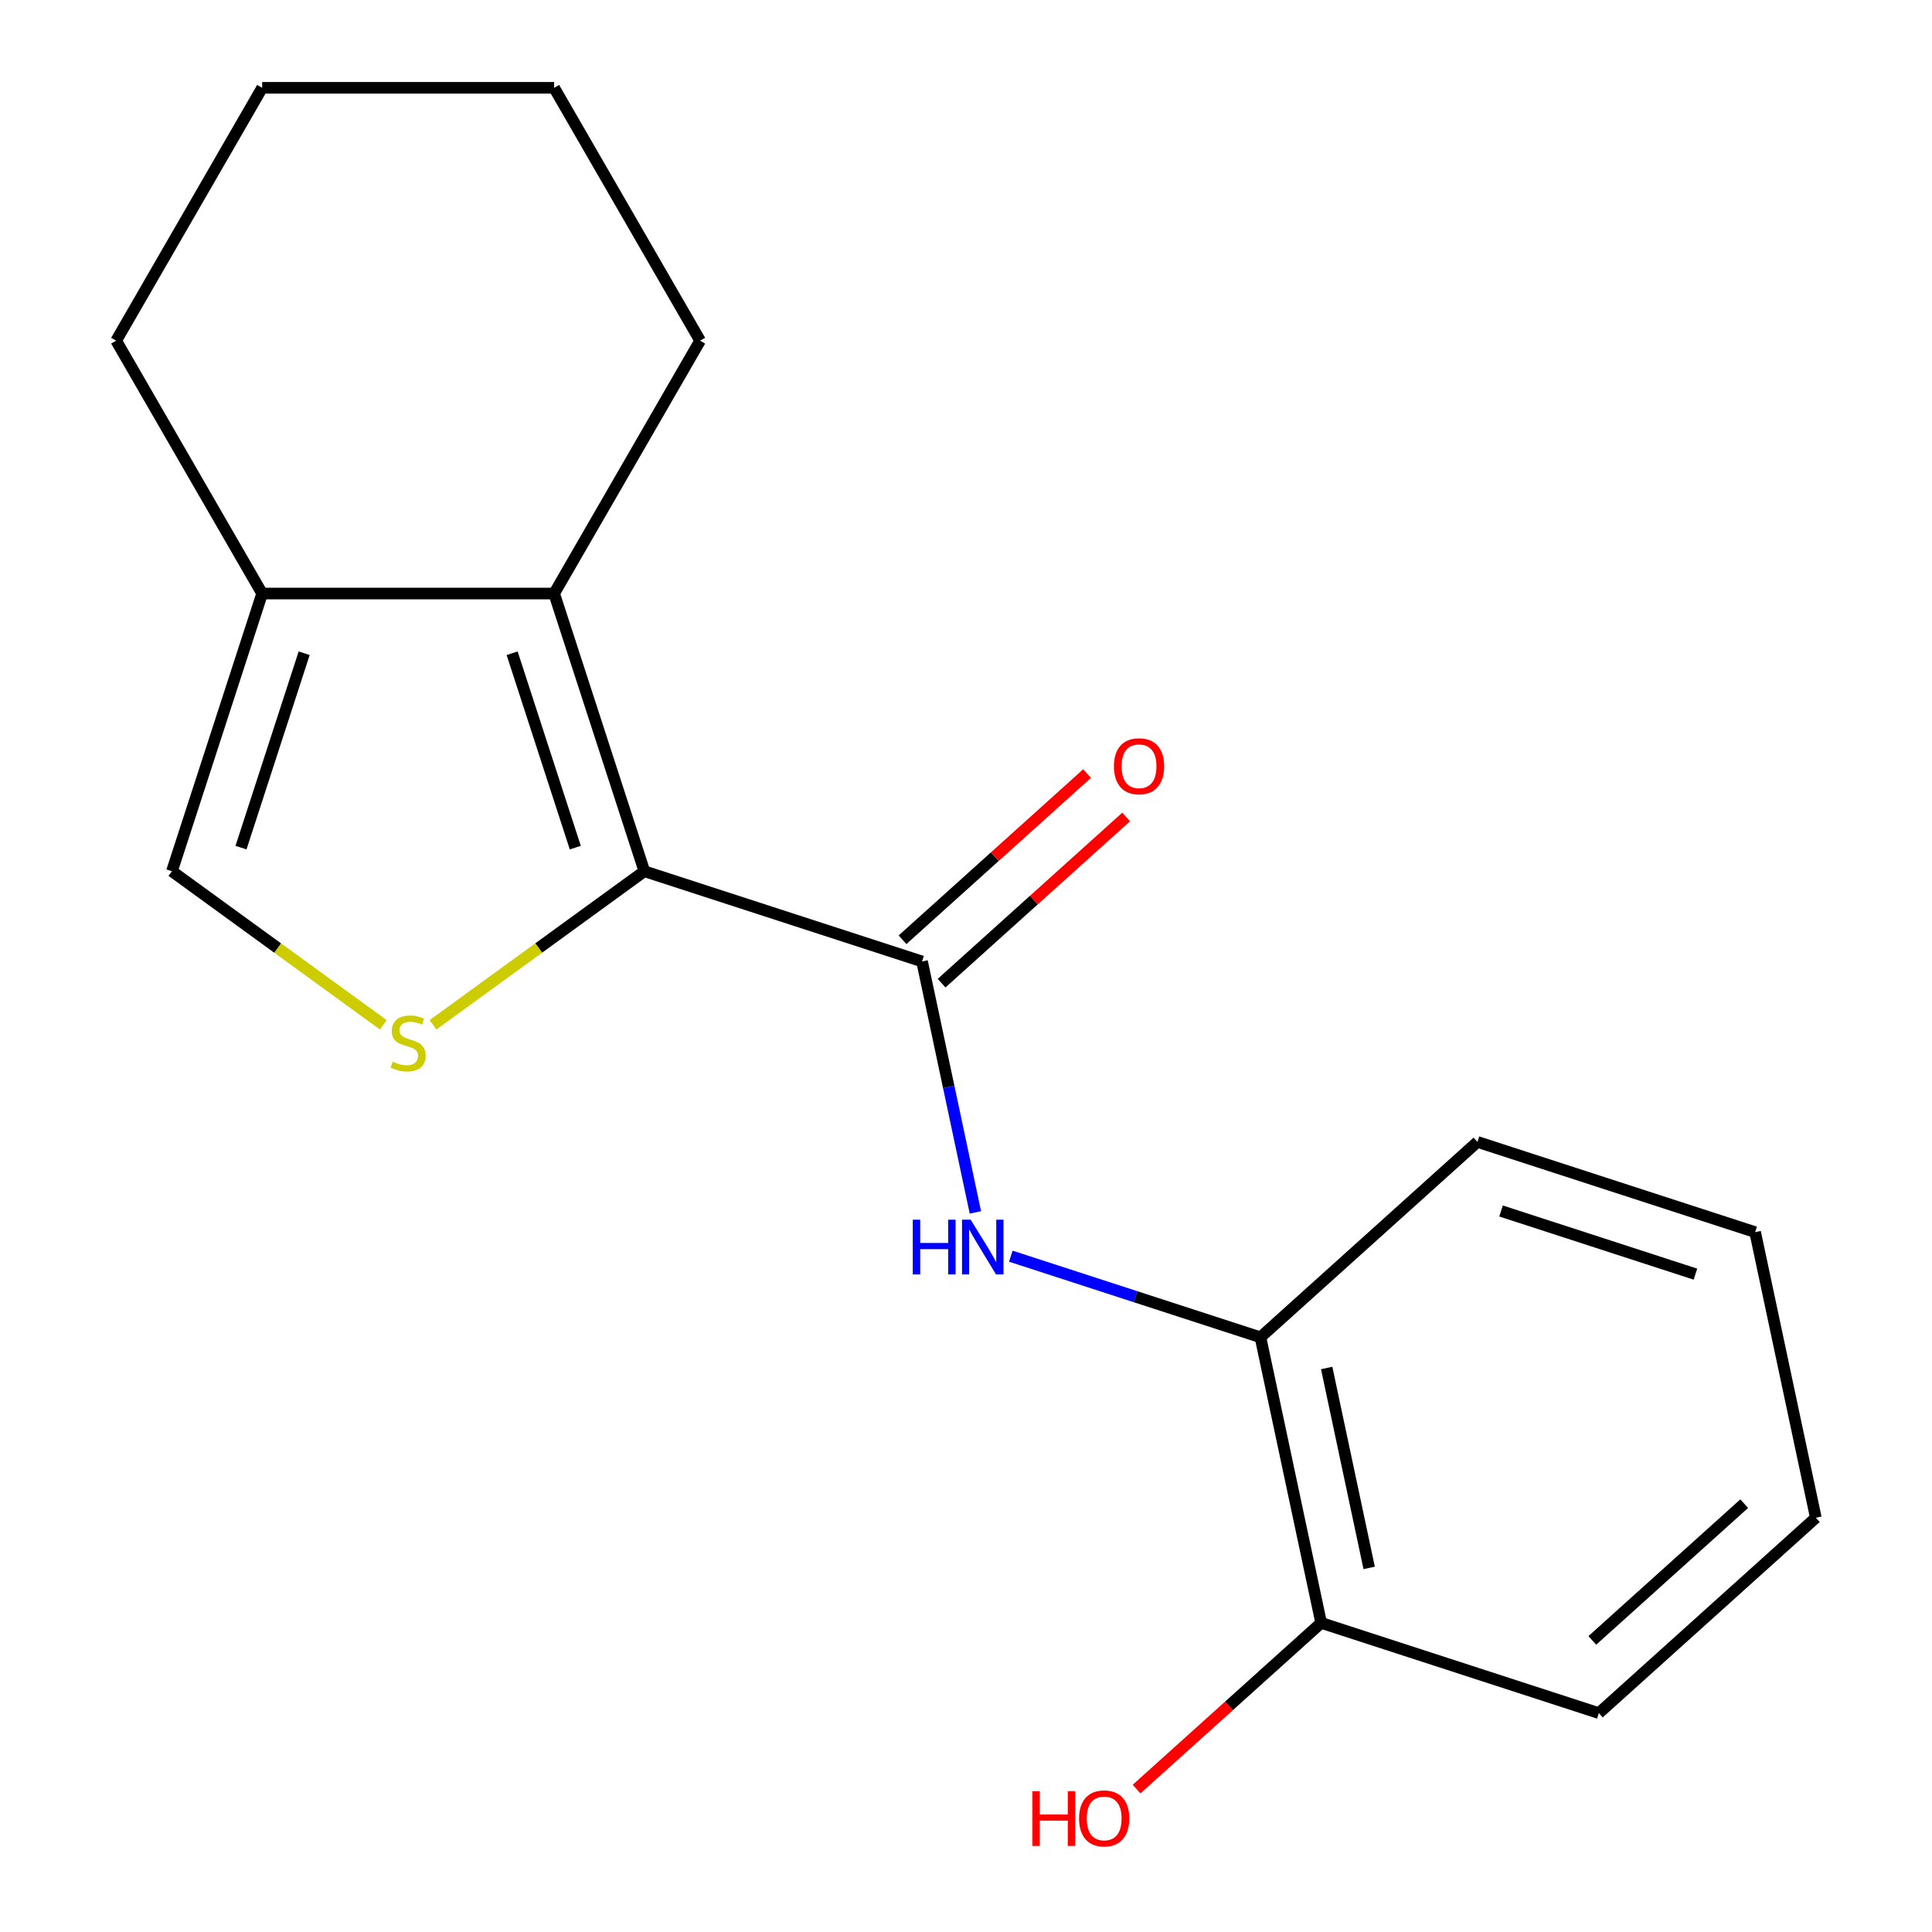 <?xml version='1.0' encoding='iso-8859-1'?>
<svg version='1.1' baseProfile='full'
              xmlns='http://www.w3.org/2000/svg'
                      xmlns:rdkit='http://www.rdkit.org/xml'
                      xmlns:xlink='http://www.w3.org/1999/xlink'
                  xml:space='preserve'
width='1000px' height='1000px' viewBox='0 0 1000 1000'>
<!-- END OF HEADER -->
<rect style='opacity:1.0;fill:#FFFFFF;stroke:none' width='1000' height='1000' x='0' y='0'> </rect>
<path class='bond-0' d='M 333.522,450.95 L 477.255,497.651' style='fill:none;fill-rule:evenodd;stroke:#000000;stroke-width:6px;stroke-linecap:butt;stroke-linejoin:miter;stroke-opacity:1' />
<path class='bond-1' d='M 333.522,450.95 L 278.819,490.694' style='fill:none;fill-rule:evenodd;stroke:#000000;stroke-width:6px;stroke-linecap:butt;stroke-linejoin:miter;stroke-opacity:1' />
<path class='bond-1' d='M 278.819,490.694 L 224.115,530.439' style='fill:none;fill-rule:evenodd;stroke:#CCCC00;stroke-width:6px;stroke-linecap:butt;stroke-linejoin:miter;stroke-opacity:1' />
<path class='bond-2' d='M 333.522,450.95 L 286.821,307.217' style='fill:none;fill-rule:evenodd;stroke:#000000;stroke-width:6px;stroke-linecap:butt;stroke-linejoin:miter;stroke-opacity:1' />
<path class='bond-2' d='M 297.771,438.73 L 265.08,338.118' style='fill:none;fill-rule:evenodd;stroke:#000000;stroke-width:6px;stroke-linecap:butt;stroke-linejoin:miter;stroke-opacity:1' />
<path class='bond-3' d='M 477.255,497.651 L 491.059,562.595' style='fill:none;fill-rule:evenodd;stroke:#000000;stroke-width:6px;stroke-linecap:butt;stroke-linejoin:miter;stroke-opacity:1' />
<path class='bond-3' d='M 491.059,562.595 L 504.863,627.539' style='fill:none;fill-rule:evenodd;stroke:#0000FF;stroke-width:6px;stroke-linecap:butt;stroke-linejoin:miter;stroke-opacity:1' />
<path class='bond-7' d='M 487.367,508.882 L 535.133,465.873' style='fill:none;fill-rule:evenodd;stroke:#000000;stroke-width:6px;stroke-linecap:butt;stroke-linejoin:miter;stroke-opacity:1' />
<path class='bond-7' d='M 535.133,465.873 L 582.899,422.864' style='fill:none;fill-rule:evenodd;stroke:#FF0000;stroke-width:6px;stroke-linecap:butt;stroke-linejoin:miter;stroke-opacity:1' />
<path class='bond-7' d='M 467.142,486.42 L 514.908,443.411' style='fill:none;fill-rule:evenodd;stroke:#000000;stroke-width:6px;stroke-linecap:butt;stroke-linejoin:miter;stroke-opacity:1' />
<path class='bond-7' d='M 514.908,443.411 L 562.674,400.402' style='fill:none;fill-rule:evenodd;stroke:#FF0000;stroke-width:6px;stroke-linecap:butt;stroke-linejoin:miter;stroke-opacity:1' />
<path class='bond-5' d='M 198.398,530.439 L 143.694,490.694' style='fill:none;fill-rule:evenodd;stroke:#CCCC00;stroke-width:6px;stroke-linecap:butt;stroke-linejoin:miter;stroke-opacity:1' />
<path class='bond-5' d='M 143.694,490.694 L 88.991,450.95' style='fill:none;fill-rule:evenodd;stroke:#000000;stroke-width:6px;stroke-linecap:butt;stroke-linejoin:miter;stroke-opacity:1' />
<path class='bond-4' d='M 286.821,307.217 L 135.692,307.217' style='fill:none;fill-rule:evenodd;stroke:#000000;stroke-width:6px;stroke-linecap:butt;stroke-linejoin:miter;stroke-opacity:1' />
<path class='bond-9' d='M 286.821,307.217 L 362.385,176.336' style='fill:none;fill-rule:evenodd;stroke:#000000;stroke-width:6px;stroke-linecap:butt;stroke-linejoin:miter;stroke-opacity:1' />
<path class='bond-6' d='M 523.194,650.195 L 587.801,671.187' style='fill:none;fill-rule:evenodd;stroke:#0000FF;stroke-width:6px;stroke-linecap:butt;stroke-linejoin:miter;stroke-opacity:1' />
<path class='bond-6' d='M 587.801,671.187 L 652.408,692.179' style='fill:none;fill-rule:evenodd;stroke:#000000;stroke-width:6px;stroke-linecap:butt;stroke-linejoin:miter;stroke-opacity:1' />
<path class='bond-11' d='M 135.692,307.217 L 60.128,176.336' style='fill:none;fill-rule:evenodd;stroke:#000000;stroke-width:6px;stroke-linecap:butt;stroke-linejoin:miter;stroke-opacity:1' />
<path class='bond-18' d='M 135.692,307.217 L 88.991,450.95' style='fill:none;fill-rule:evenodd;stroke:#000000;stroke-width:6px;stroke-linecap:butt;stroke-linejoin:miter;stroke-opacity:1' />
<path class='bond-18' d='M 157.433,338.118 L 124.742,438.73' style='fill:none;fill-rule:evenodd;stroke:#000000;stroke-width:6px;stroke-linecap:butt;stroke-linejoin:miter;stroke-opacity:1' />
<path class='bond-8' d='M 652.408,692.179 L 683.83,840.005' style='fill:none;fill-rule:evenodd;stroke:#000000;stroke-width:6px;stroke-linecap:butt;stroke-linejoin:miter;stroke-opacity:1' />
<path class='bond-8' d='M 686.687,708.068 L 708.682,811.547' style='fill:none;fill-rule:evenodd;stroke:#000000;stroke-width:6px;stroke-linecap:butt;stroke-linejoin:miter;stroke-opacity:1' />
<path class='bond-12' d='M 652.408,692.179 L 764.719,591.054' style='fill:none;fill-rule:evenodd;stroke:#000000;stroke-width:6px;stroke-linecap:butt;stroke-linejoin:miter;stroke-opacity:1' />
<path class='bond-10' d='M 683.83,840.005 L 636.063,883.014' style='fill:none;fill-rule:evenodd;stroke:#000000;stroke-width:6px;stroke-linecap:butt;stroke-linejoin:miter;stroke-opacity:1' />
<path class='bond-10' d='M 636.063,883.014 L 588.297,926.023' style='fill:none;fill-rule:evenodd;stroke:#FF0000;stroke-width:6px;stroke-linecap:butt;stroke-linejoin:miter;stroke-opacity:1' />
<path class='bond-13' d='M 683.83,840.005 L 827.562,886.707' style='fill:none;fill-rule:evenodd;stroke:#000000;stroke-width:6px;stroke-linecap:butt;stroke-linejoin:miter;stroke-opacity:1' />
<path class='bond-14' d='M 362.385,176.336 L 286.821,45.455' style='fill:none;fill-rule:evenodd;stroke:#000000;stroke-width:6px;stroke-linecap:butt;stroke-linejoin:miter;stroke-opacity:1' />
<path class='bond-19' d='M 60.128,176.336 L 135.692,45.455' style='fill:none;fill-rule:evenodd;stroke:#000000;stroke-width:6px;stroke-linecap:butt;stroke-linejoin:miter;stroke-opacity:1' />
<path class='bond-16' d='M 764.719,591.054 L 908.451,637.755' style='fill:none;fill-rule:evenodd;stroke:#000000;stroke-width:6px;stroke-linecap:butt;stroke-linejoin:miter;stroke-opacity:1' />
<path class='bond-16' d='M 776.938,626.805 L 877.551,659.496' style='fill:none;fill-rule:evenodd;stroke:#000000;stroke-width:6px;stroke-linecap:butt;stroke-linejoin:miter;stroke-opacity:1' />
<path class='bond-20' d='M 827.562,886.707 L 939.872,785.582' style='fill:none;fill-rule:evenodd;stroke:#000000;stroke-width:6px;stroke-linecap:butt;stroke-linejoin:miter;stroke-opacity:1' />
<path class='bond-20' d='M 824.183,849.076 L 902.801,778.288' style='fill:none;fill-rule:evenodd;stroke:#000000;stroke-width:6px;stroke-linecap:butt;stroke-linejoin:miter;stroke-opacity:1' />
<path class='bond-15' d='M 286.821,45.455 L 135.692,45.455' style='fill:none;fill-rule:evenodd;stroke:#000000;stroke-width:6px;stroke-linecap:butt;stroke-linejoin:miter;stroke-opacity:1' />
<path class='bond-17' d='M 908.451,637.755 L 939.872,785.582' style='fill:none;fill-rule:evenodd;stroke:#000000;stroke-width:6px;stroke-linecap:butt;stroke-linejoin:miter;stroke-opacity:1' />
<path  class='atom-2' d='M 203.257 549.501
Q 203.577 549.621, 204.897 550.181
Q 206.217 550.741, 207.657 551.101
Q 209.137 551.421, 210.577 551.421
Q 213.257 551.421, 214.817 550.141
Q 216.377 548.821, 216.377 546.541
Q 216.377 544.981, 215.577 544.021
Q 214.817 543.061, 213.617 542.541
Q 212.417 542.021, 210.417 541.421
Q 207.897 540.661, 206.377 539.941
Q 204.897 539.221, 203.817 537.701
Q 202.777 536.181, 202.777 533.621
Q 202.777 530.061, 205.177 527.861
Q 207.617 525.661, 212.417 525.661
Q 215.697 525.661, 219.417 527.221
L 218.497 530.301
Q 215.097 528.901, 212.537 528.901
Q 209.777 528.901, 208.257 530.061
Q 206.737 531.181, 206.777 533.141
Q 206.777 534.661, 207.537 535.581
Q 208.337 536.501, 209.457 537.021
Q 210.617 537.541, 212.537 538.141
Q 215.097 538.941, 216.617 539.741
Q 218.137 540.541, 219.217 542.181
Q 220.337 543.781, 220.337 546.541
Q 220.337 550.461, 217.697 552.581
Q 215.097 554.661, 210.737 554.661
Q 208.217 554.661, 206.297 554.101
Q 204.417 553.581, 202.177 552.661
L 203.257 549.501
' fill='#CCCC00'/>
<path  class='atom-4' d='M 472.456 631.317
L 476.296 631.317
L 476.296 643.357
L 490.776 643.357
L 490.776 631.317
L 494.616 631.317
L 494.616 659.637
L 490.776 659.637
L 490.776 646.557
L 476.296 646.557
L 476.296 659.637
L 472.456 659.637
L 472.456 631.317
' fill='#0000FF'/>
<path  class='atom-4' d='M 502.416 631.317
L 511.696 646.317
Q 512.616 647.797, 514.096 650.477
Q 515.576 653.157, 515.656 653.317
L 515.656 631.317
L 519.416 631.317
L 519.416 659.637
L 515.536 659.637
L 505.576 643.237
Q 504.416 641.317, 503.176 639.117
Q 501.976 636.917, 501.616 636.237
L 501.616 659.637
L 497.936 659.637
L 497.936 631.317
L 502.416 631.317
' fill='#0000FF'/>
<path  class='atom-8' d='M 576.565 396.606
Q 576.565 389.806, 579.925 386.006
Q 583.285 382.206, 589.565 382.206
Q 595.845 382.206, 599.205 386.006
Q 602.565 389.806, 602.565 396.606
Q 602.565 403.486, 599.165 407.406
Q 595.765 411.286, 589.565 411.286
Q 583.325 411.286, 579.925 407.406
Q 576.565 403.526, 576.565 396.606
M 589.565 408.086
Q 593.885 408.086, 596.205 405.206
Q 598.565 402.286, 598.565 396.606
Q 598.565 391.046, 596.205 388.246
Q 593.885 385.406, 589.565 385.406
Q 585.245 385.406, 582.885 388.206
Q 580.565 391.006, 580.565 396.606
Q 580.565 402.326, 582.885 405.206
Q 585.245 408.086, 589.565 408.086
' fill='#FF0000'/>
<path  class='atom-11' d='M 534.359 927.13
L 538.199 927.13
L 538.199 939.17
L 552.679 939.17
L 552.679 927.13
L 556.519 927.13
L 556.519 955.45
L 552.679 955.45
L 552.679 942.37
L 538.199 942.37
L 538.199 955.45
L 534.359 955.45
L 534.359 927.13
' fill='#FF0000'/>
<path  class='atom-11' d='M 558.519 941.21
Q 558.519 934.41, 561.879 930.61
Q 565.239 926.81, 571.519 926.81
Q 577.799 926.81, 581.159 930.61
Q 584.519 934.41, 584.519 941.21
Q 584.519 948.09, 581.119 952.01
Q 577.719 955.89, 571.519 955.89
Q 565.279 955.89, 561.879 952.01
Q 558.519 948.13, 558.519 941.21
M 571.519 952.69
Q 575.839 952.69, 578.159 949.81
Q 580.519 946.89, 580.519 941.21
Q 580.519 935.65, 578.159 932.85
Q 575.839 930.01, 571.519 930.01
Q 567.199 930.01, 564.839 932.81
Q 562.519 935.61, 562.519 941.21
Q 562.519 946.93, 564.839 949.81
Q 567.199 952.69, 571.519 952.69
' fill='#FF0000'/>
</svg>
